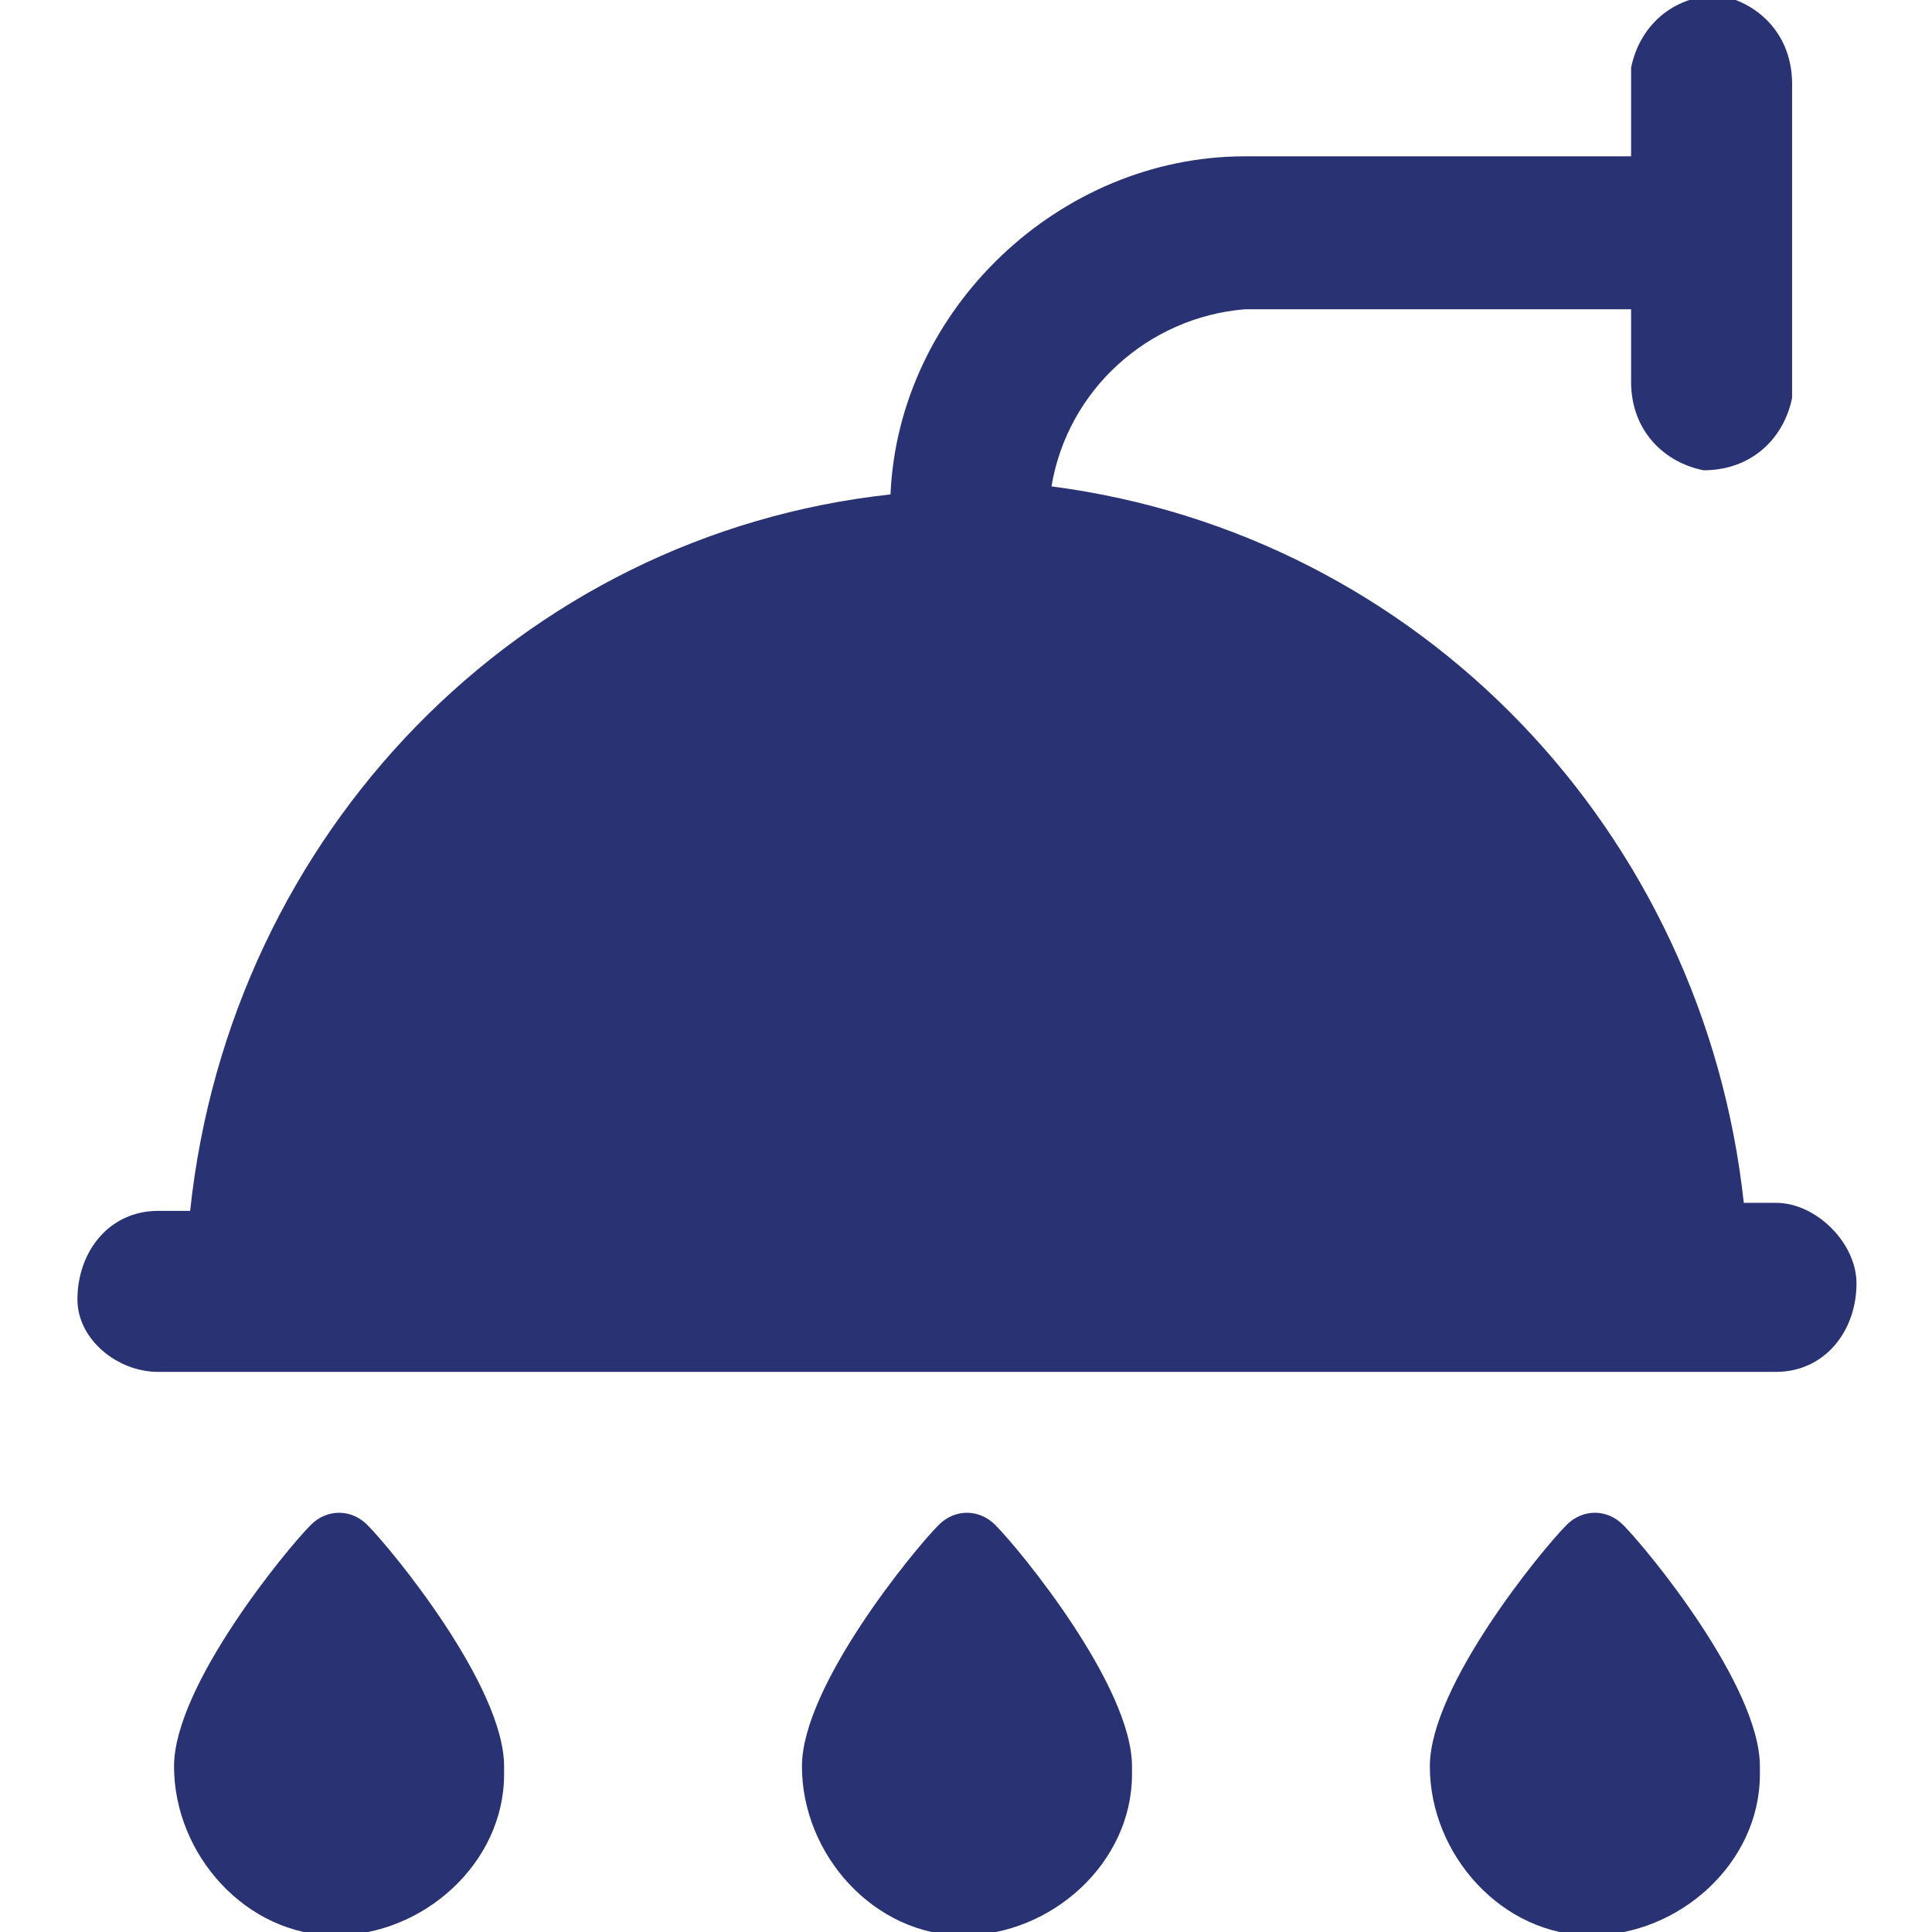 <?xml version="1.0" encoding="utf-8"?>
<!-- Generator: Adobe Illustrator 27.4.1, SVG Export Plug-In . SVG Version: 6.00 Build 0)  -->
<svg version="1.1" id="Calque_1" xmlns="http://www.w3.org/2000/svg" xmlns:xlink="http://www.w3.org/1999/xlink" x="0px" y="0px"
	 viewBox="0 0 24 24" style="enable-background:new 0 0 24 24;" xml:space="preserve">
<style type="text/css">
	.st0{fill:#293273;}
</style>
<g id="_x33_31" transform="translate(-1.938 -0.958)">
	<path id="Tracé_343" class="st0" d="M3.9,18H24c0.6,0,1-0.5,1-1.1c0-0.5-0.5-1-1-1h-0.4c-0.5-4.6-4-8.3-8.6-8.9
		c0.2-1.2,1.2-2.1,2.4-2.2h4.8v0.9c0,0.6,0.4,1,0.9,1.1c0.6,0,1-0.4,1.1-0.9c0-0.1,0-0.1,0-0.2V2c0-0.6-0.4-1-0.9-1.1
		c-0.6,0-1,0.4-1.1,0.9c0,0.1,0,0.1,0,0.2v0.9h-4.8c-2.3,0-4.3,1.9-4.4,4.2C8.4,7.6,4.8,11.3,4.3,16H3.9c-0.6,0-1,0.5-1,1.1
		C2.9,17.6,3.4,18,3.9,18L3.9,18z"/>
	<path id="Tracé_344" class="st0" d="M21.4,19.9c-0.3,0.3-1.7,2-1.7,3c0,1.1,0.9,2.1,2,2.1c1.1,0,2.1-0.9,2.1-2c0,0,0-0.1,0-0.1
		c0-1-1.4-2.7-1.7-3C21.9,19.7,21.6,19.7,21.4,19.9C21.4,19.9,21.4,19.9,21.4,19.9z"/>
	<path id="Tracé_345" class="st0" d="M5.8,19.9c-0.3,0.3-1.7,2-1.7,3C4.1,24,5,25,6.1,25c1.1,0,2.1-0.9,2.1-2c0,0,0-0.1,0-0.1
		c0-1-1.4-2.7-1.7-3C6.3,19.7,6,19.7,5.8,19.9C5.8,19.9,5.8,19.9,5.8,19.9z"/>
	<path id="Tracé_346" class="st0" d="M13.6,19.9c-0.3,0.3-1.7,2-1.7,3c0,1.1,0.9,2.1,2,2.1s2.1-0.9,2.1-2c0,0,0-0.1,0-0.1
		c0-1-1.4-2.7-1.7-3C14.1,19.7,13.8,19.7,13.6,19.9C13.6,19.9,13.6,19.9,13.6,19.9z"/>
</g>
</svg>
